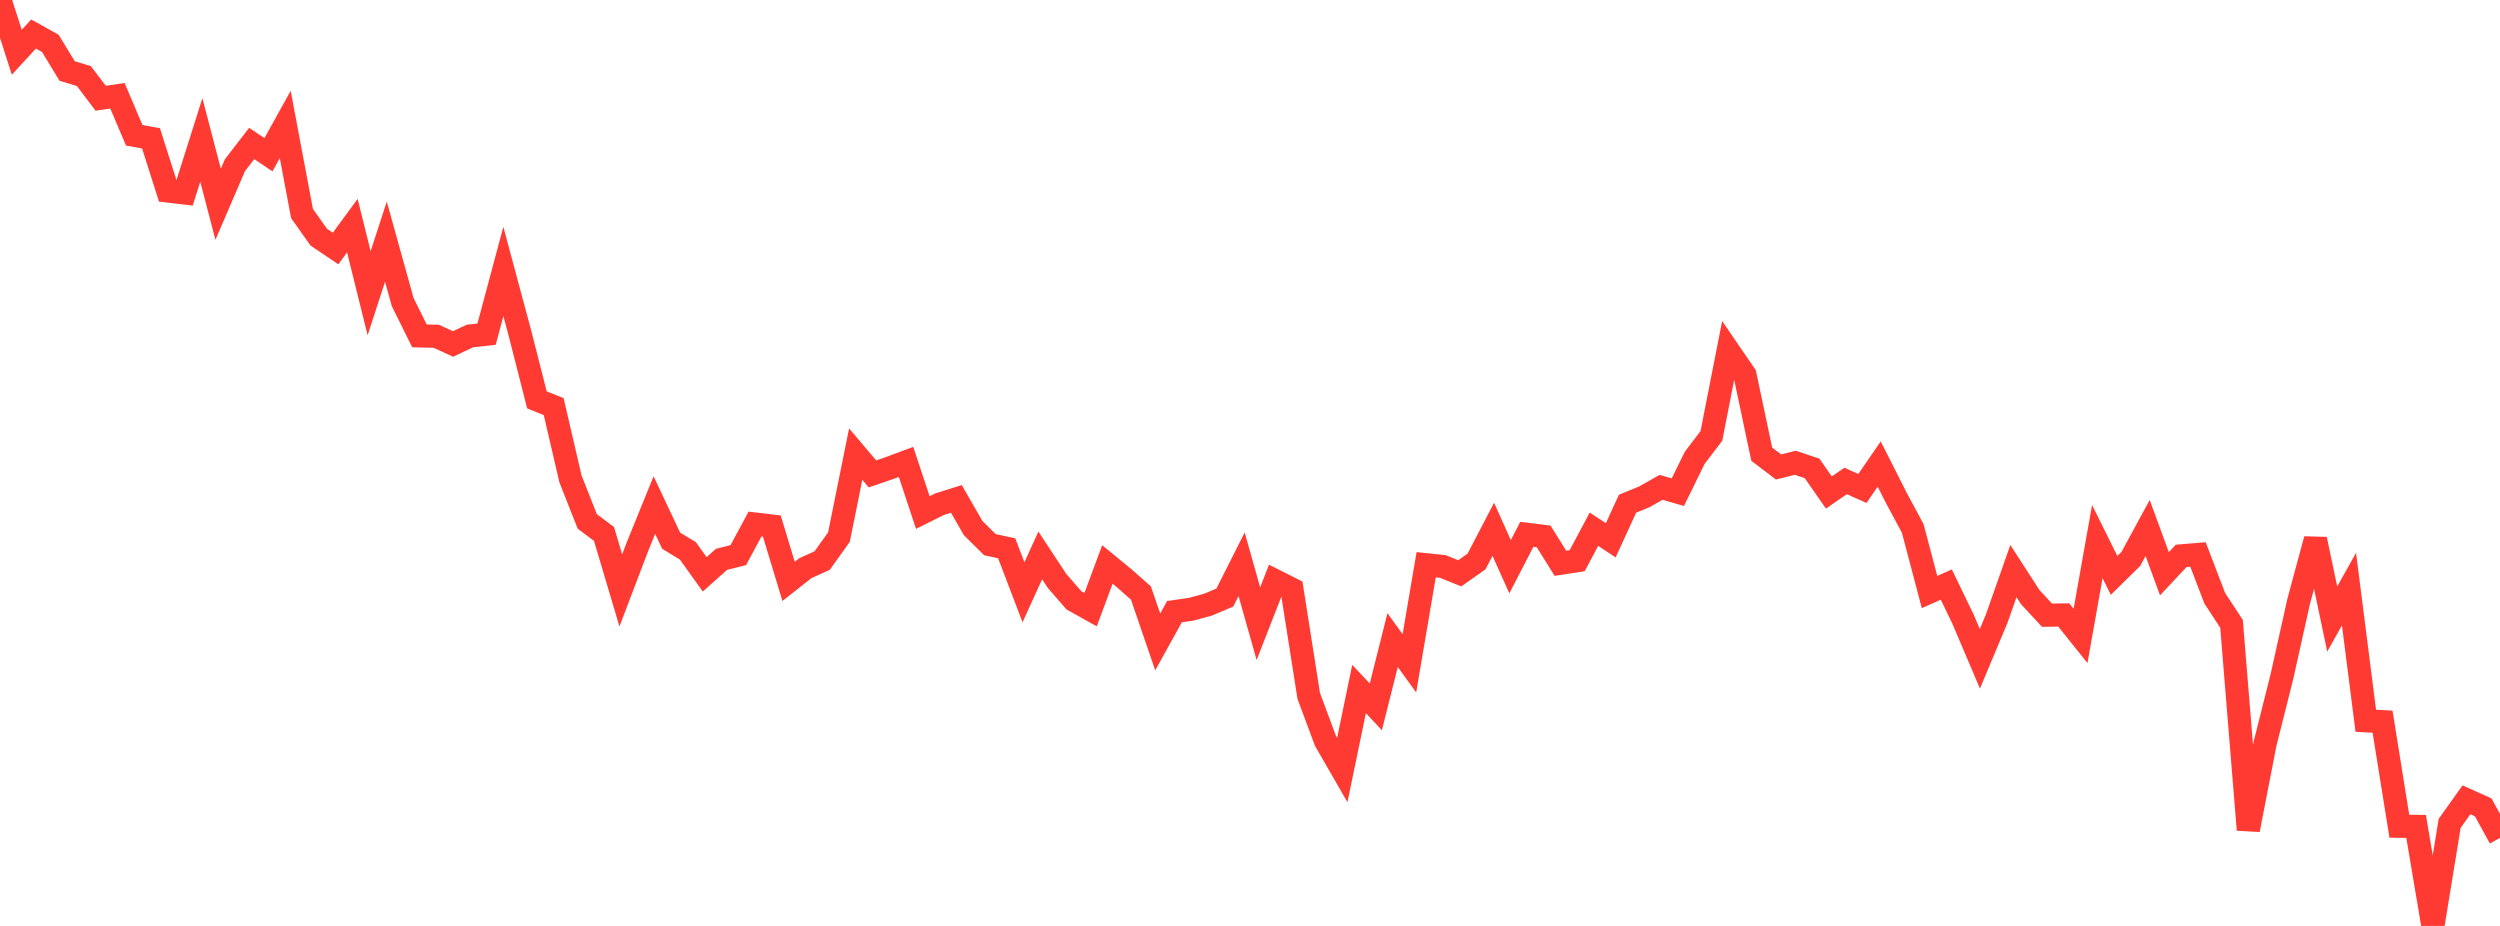 <?xml version="1.0" standalone="no"?>
<!DOCTYPE svg PUBLIC "-//W3C//DTD SVG 1.1//EN" "http://www.w3.org/Graphics/SVG/1.1/DTD/svg11.dtd">

<svg width="135" height="50" viewBox="0 0 135 50" preserveAspectRatio="none" 
  xmlns="http://www.w3.org/2000/svg"
  xmlns:xlink="http://www.w3.org/1999/xlink">


<polyline points="0.0, 0.0 0.906, 2.822 1.812, 1.837 2.718, 2.342 3.624, 3.833 4.53, 4.109 5.436, 5.304 6.342, 5.171 7.248, 7.306 8.154, 7.469 9.06, 10.315 9.966, 10.421 10.872, 7.557 11.779, 11.031 12.685, 8.924 13.591, 7.747 14.497, 8.355 15.403, 6.721 16.309, 11.532 17.215, 12.809 18.121, 13.419 19.027, 12.184 19.933, 15.835 20.839, 13.051 21.745, 16.311 22.651, 18.138 23.557, 18.158 24.463, 18.575 25.369, 18.146 26.275, 18.045 27.181, 14.661 28.087, 18.03 28.993, 21.593 29.899, 21.959 30.805, 25.859 31.711, 28.153 32.617, 28.836 33.523, 31.882 34.43, 29.501 35.336, 27.275 36.242, 29.198 37.148, 29.748 38.054, 31.014 38.96, 30.205 39.866, 29.978 40.772, 28.298 41.678, 28.405 42.584, 31.395 43.49, 30.68 44.396, 30.271 45.302, 29.006 46.208, 24.523 47.114, 25.591 48.02, 25.28 48.926, 24.943 49.832, 27.678 50.738, 27.225 51.644, 26.941 52.55, 28.516 53.456, 29.412 54.362, 29.609 55.268, 31.983 56.174, 29.991 57.081, 31.369 57.987, 32.414 58.893, 32.921 59.799, 30.48 60.705, 31.224 61.611, 32.024 62.517, 34.666 63.423, 33.028 64.329, 32.897 65.235, 32.652 66.141, 32.268 67.047, 30.47 67.953, 33.68 68.859, 31.36 69.765, 31.817 70.671, 37.577 71.577, 40.011 72.483, 41.583 73.389, 37.207 74.295, 38.171 75.201, 34.566 76.107, 35.819 77.013, 30.496 77.919, 30.591 78.826, 30.958 79.732, 30.322 80.638, 28.582 81.544, 30.603 82.45, 28.852 83.356, 28.964 84.262, 30.416 85.168, 30.278 86.074, 28.578 86.98, 29.177 87.886, 27.201 88.792, 26.829 89.698, 26.317 90.604, 26.578 91.51, 24.731 92.416, 23.536 93.322, 18.919 94.228, 20.243 95.134, 24.526 96.04, 25.216 96.946, 24.99 97.852, 25.294 98.758, 26.596 99.664, 25.971 100.57, 26.377 101.477, 25.058 102.383, 26.85 103.289, 28.539 104.195, 31.97 105.101, 31.566 106.007, 33.443 106.913, 35.576 107.819, 33.413 108.725, 30.838 109.631, 32.241 110.537, 33.22 111.443, 33.208 112.349, 34.339 113.255, 29.247 114.161, 31.071 115.067, 30.181 115.973, 28.512 116.879, 30.982 117.785, 30.016 118.691, 29.942 119.597, 32.305 120.503, 33.687 121.409, 44.81 122.315, 40.149 123.221, 36.547 124.128, 32.474 125.034, 29.12 125.94, 33.429 126.846, 31.811 127.752, 38.922 128.658, 38.97 129.564, 44.616 130.47, 44.625 131.376, 50.0 132.282, 44.463 133.188, 43.191 134.094, 43.598 135.0, 45.246" fill="none" stroke="#ff3a33" stroke-width="1.25"/>

</svg>
